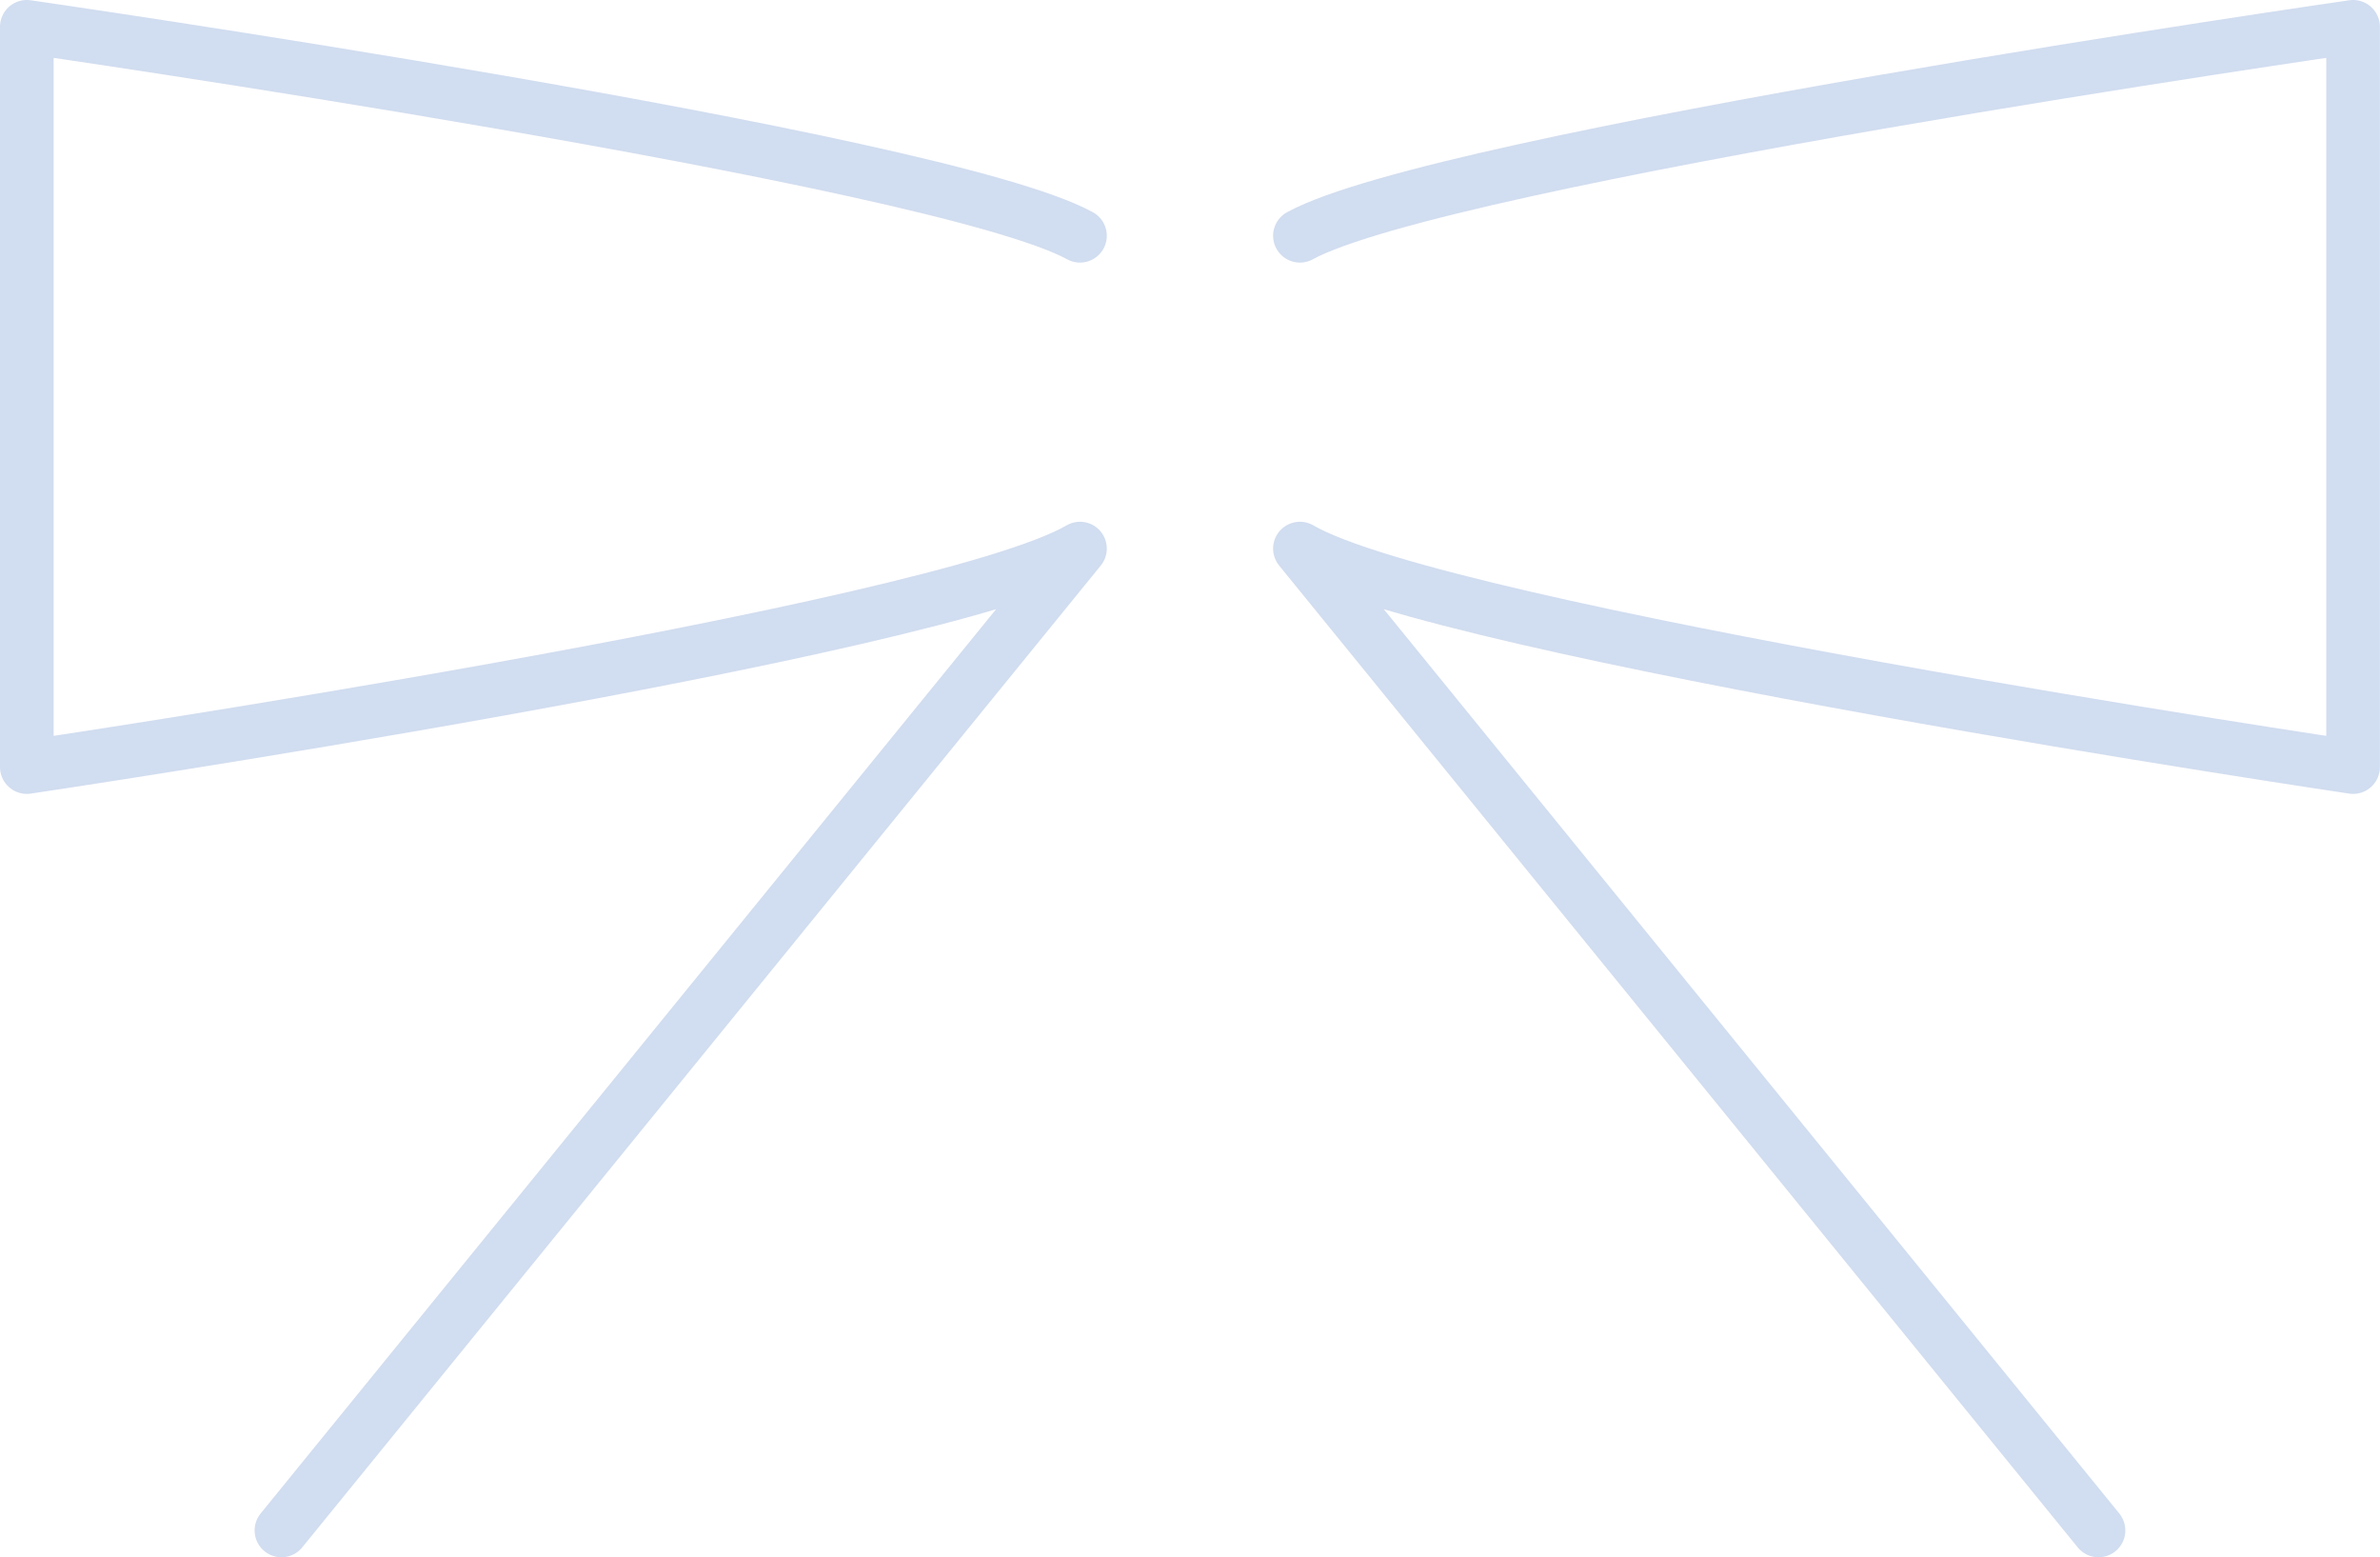 <svg xmlns="http://www.w3.org/2000/svg" width="133.105" height="87.065" viewBox="0 0 133.105 87.065">
  <defs>
    <style>
      .cls-1 {
        fill: none;
        stroke: #d1ddf0;
        stroke-linecap: round;
        stroke-linejoin: round;
        stroke-width: 3px;
      }
    </style>
  </defs>
  <g id="レイヤー_2" data-name="レイヤー 2">
    <g id="_01LP" data-name="01LP">
      <g>
        <path class="cls-1" d="M60.4,13.181C52.453,8.838,1.5,1.5,1.5,1.5V42.886s50.951-7.564,58.9-12.215L15.74,85.565"/>
        <path class="cls-1" d="M72.7,13.181C80.652,8.838,131.6,1.5,131.6,1.5V42.886S80.654,35.322,72.7,30.671l44.662,54.894"/>
      </g>
    </g>
  </g>
</svg>
